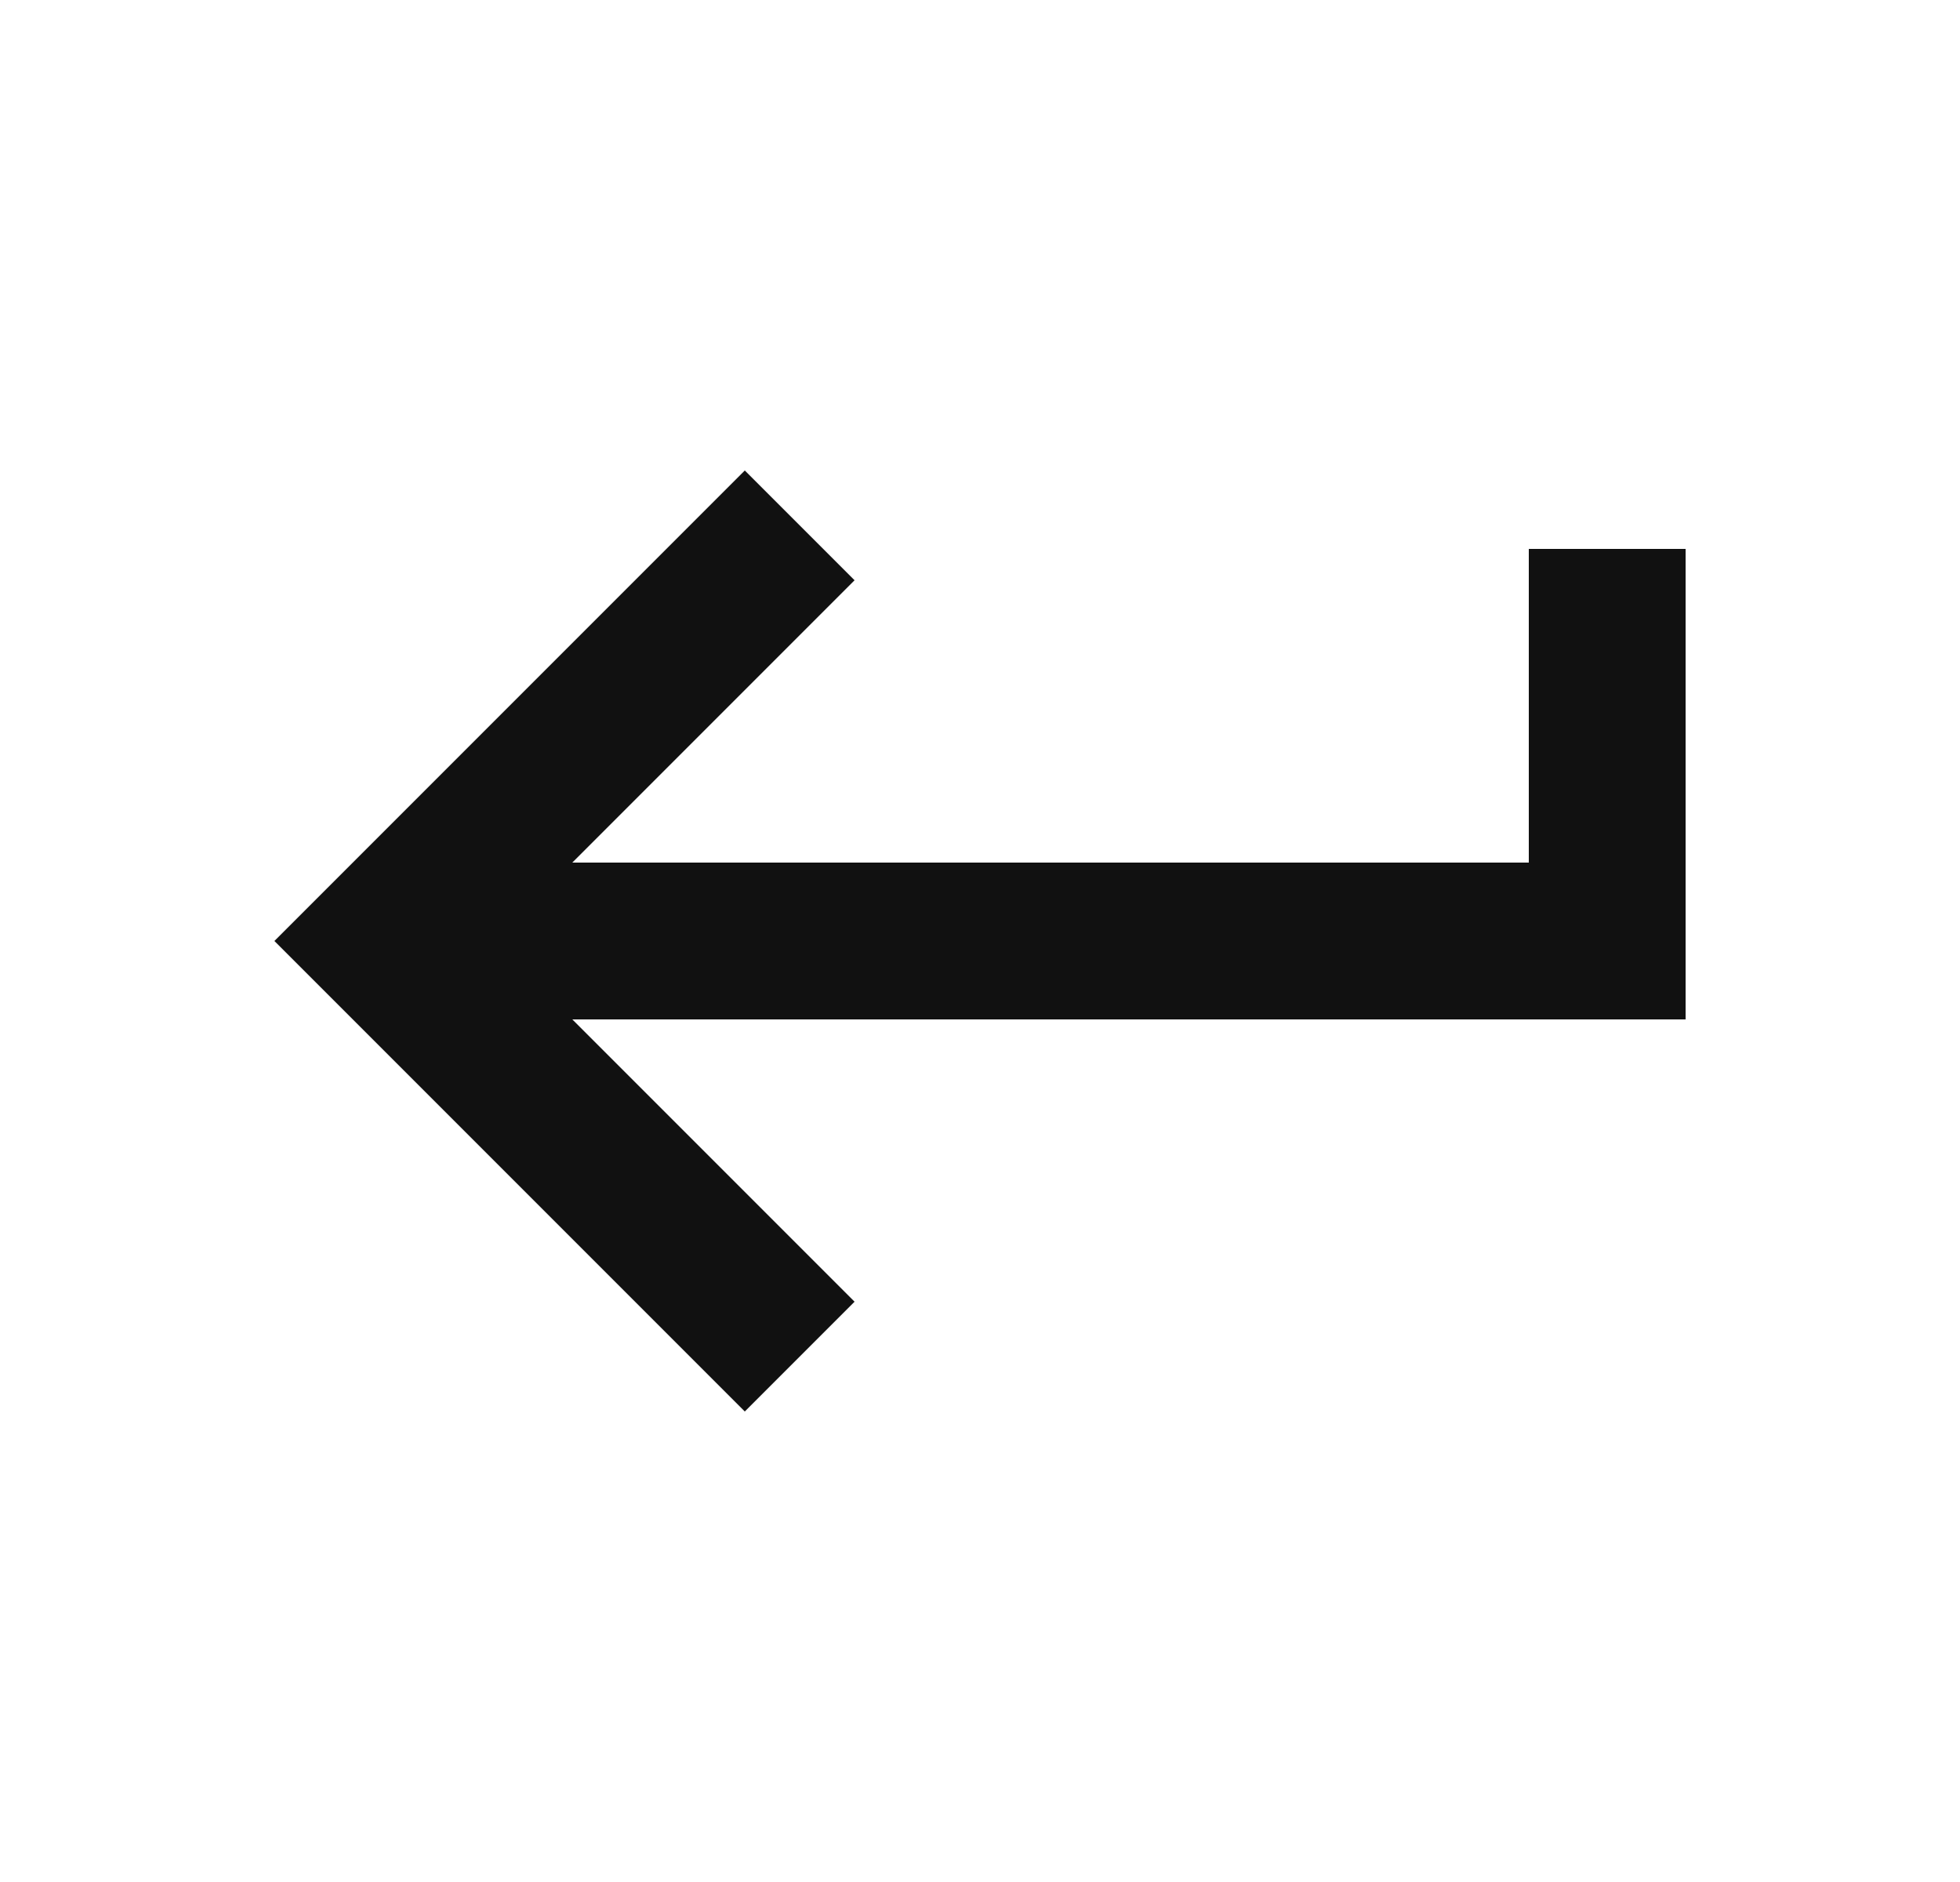 <svg width="25" height="24" viewBox="0 0 25 24" fill="none" xmlns="http://www.w3.org/2000/svg">
<g id="Frame">
<path id="Vector" d="M9.5 18L3.5 12L9.5 6L10.9 7.4L7.3 11H19.5V7H21.5V13H7.3L10.9 16.6L9.5 18Z" fill="#111111"/>
</g>
</svg>
